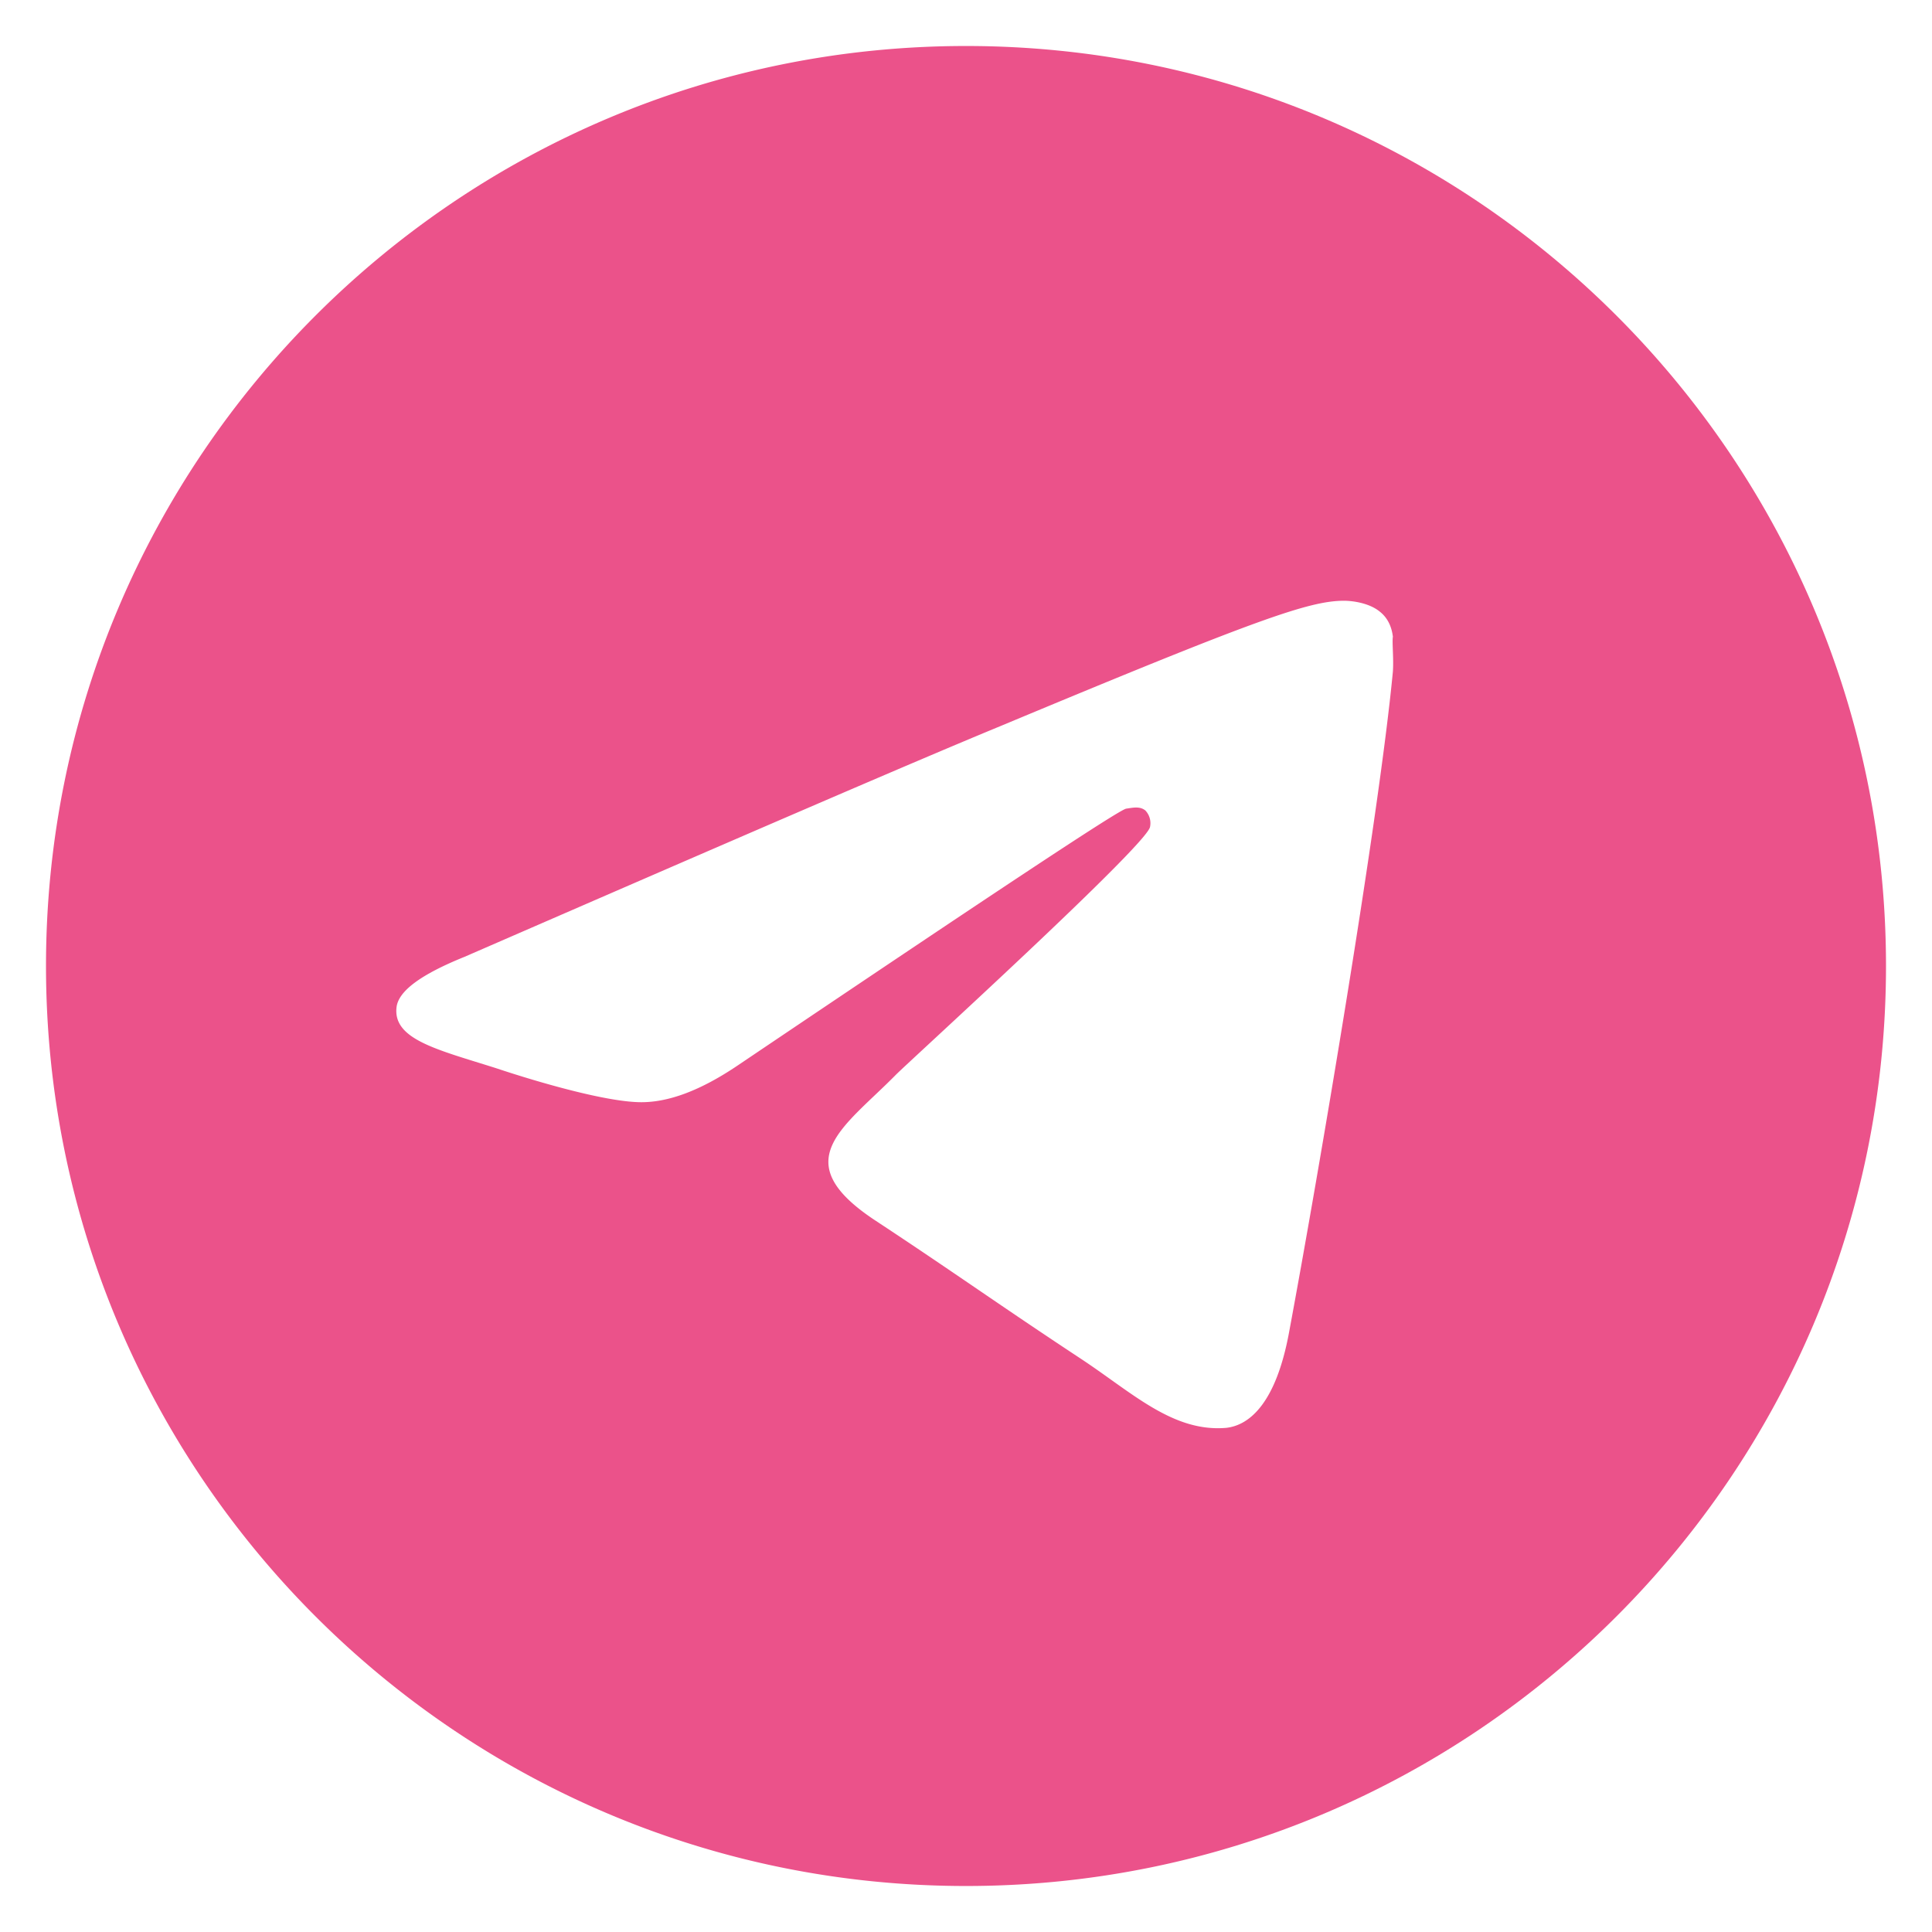 <?xml version="1.0" encoding="UTF-8"?> <svg xmlns="http://www.w3.org/2000/svg" data-guides="{&quot;vertical&quot;:[],&quot;horizontal&quot;:[]}" viewBox="0 0 42 42"><path fill="#eb528a" d="M21 1C9.96 1 1 9.96 1 21s8.96 20 20 20 20-8.96 20-20S32.04 1 21 1m9.28 13.6c-.3 3.16-1.6 10.84-2.26 14.38-.28 1.5-.84 2-1.36 2.06-1.16.1-2.04-.76-3.16-1.5-1.76-1.16-2.76-1.88-4.46-3-1.98-1.3-.7-2.02.44-3.18.3-.3 5.42-4.96 5.52-5.38a.4.4 0 0 0-.1-.36c-.12-.1-.28-.06-.42-.04-.18.04-2.98 1.9-8.44 5.58-.8.54-1.52.82-2.16.8-.72-.02-2.08-.4-3.1-.74-1.26-.4-2.24-.62-2.16-1.32.04-.36.54-.72 1.48-1.1 5.84-2.54 9.72-4.22 11.66-5.02 5.56-2.32 6.7-2.72 7.46-2.72.16 0 .54.04.78.24.2.16.26.38.28.54-.02.12.02.48 0 .76"></path></svg> 